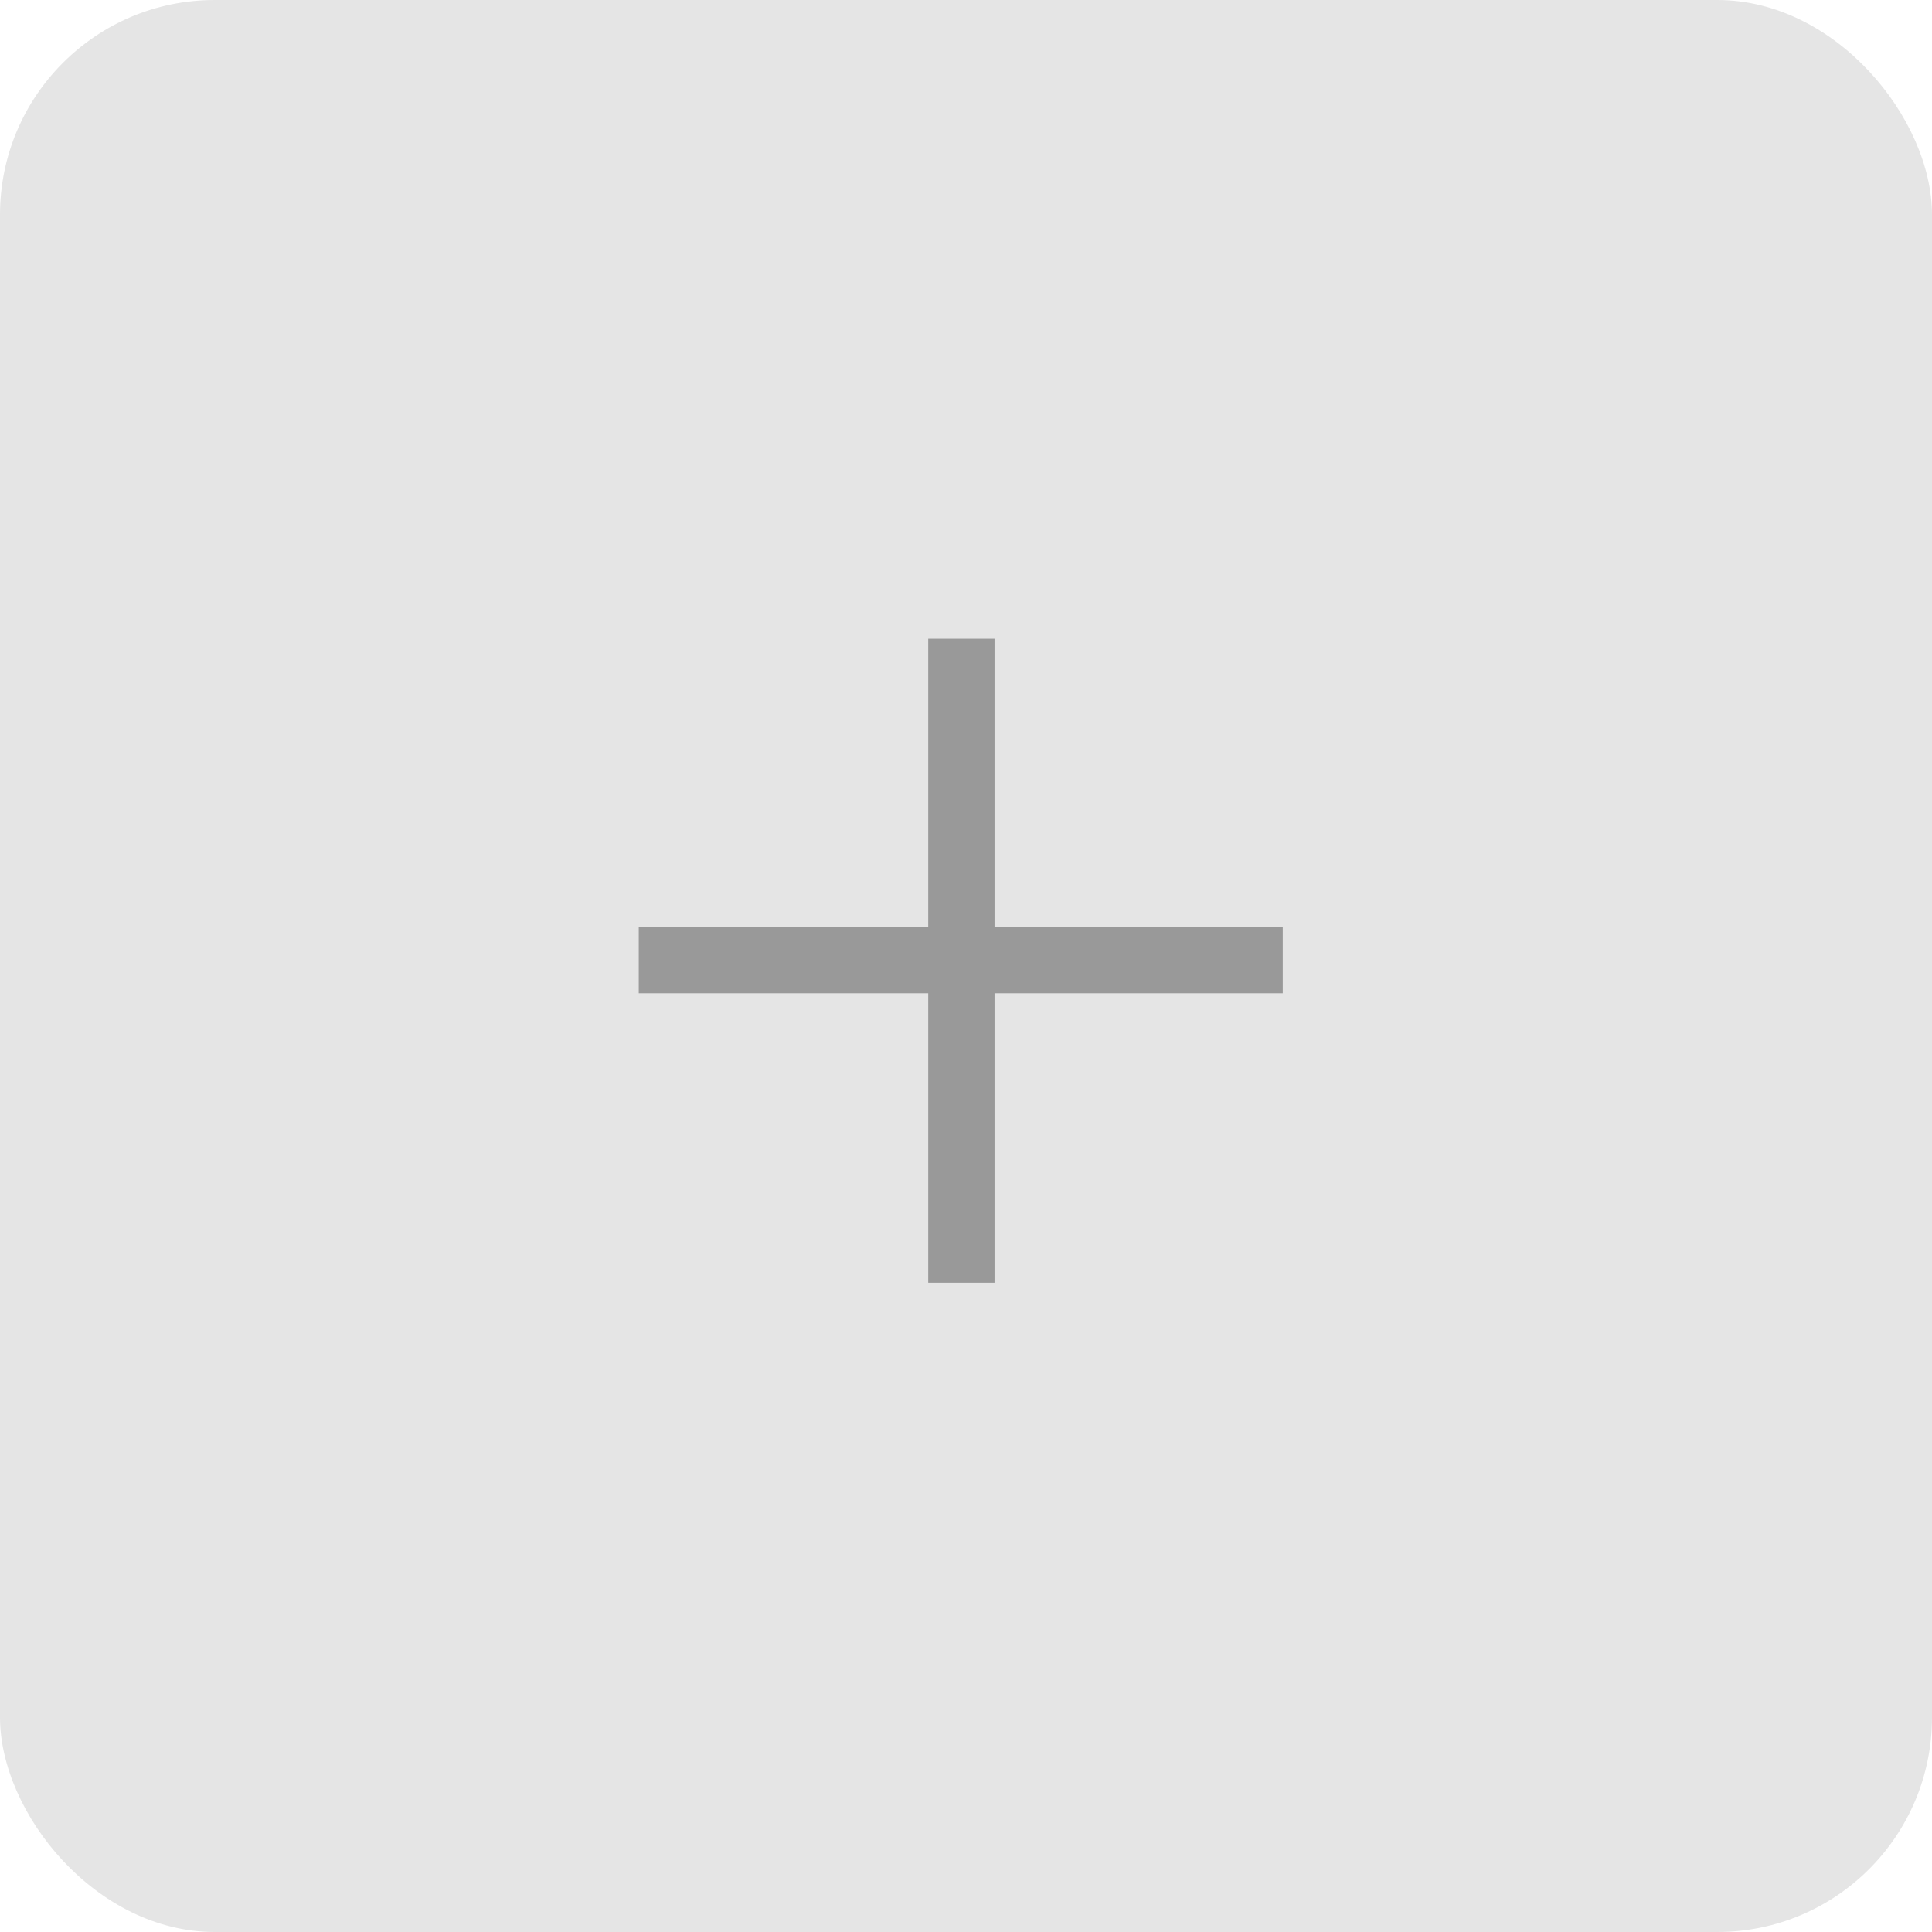 <svg xmlns="http://www.w3.org/2000/svg" viewBox="0 0 90 90" class="design-iconfont">
  <g fill="none" fill-rule="evenodd">
    <rect fill="#E5E5E5" width="90" height="90" rx="10"/>
    <path fill="#999" fill-rule="nonzero" d="M46.33 59.756L46.33 46.271 59.756 46.271 59.756 43.182 46.33 43.182 46.33 29.756 43.241 29.756 43.241 43.182 29.756 43.182 29.756 46.271 43.241 46.271 43.241 59.756z"/>
  </g>
</svg>
